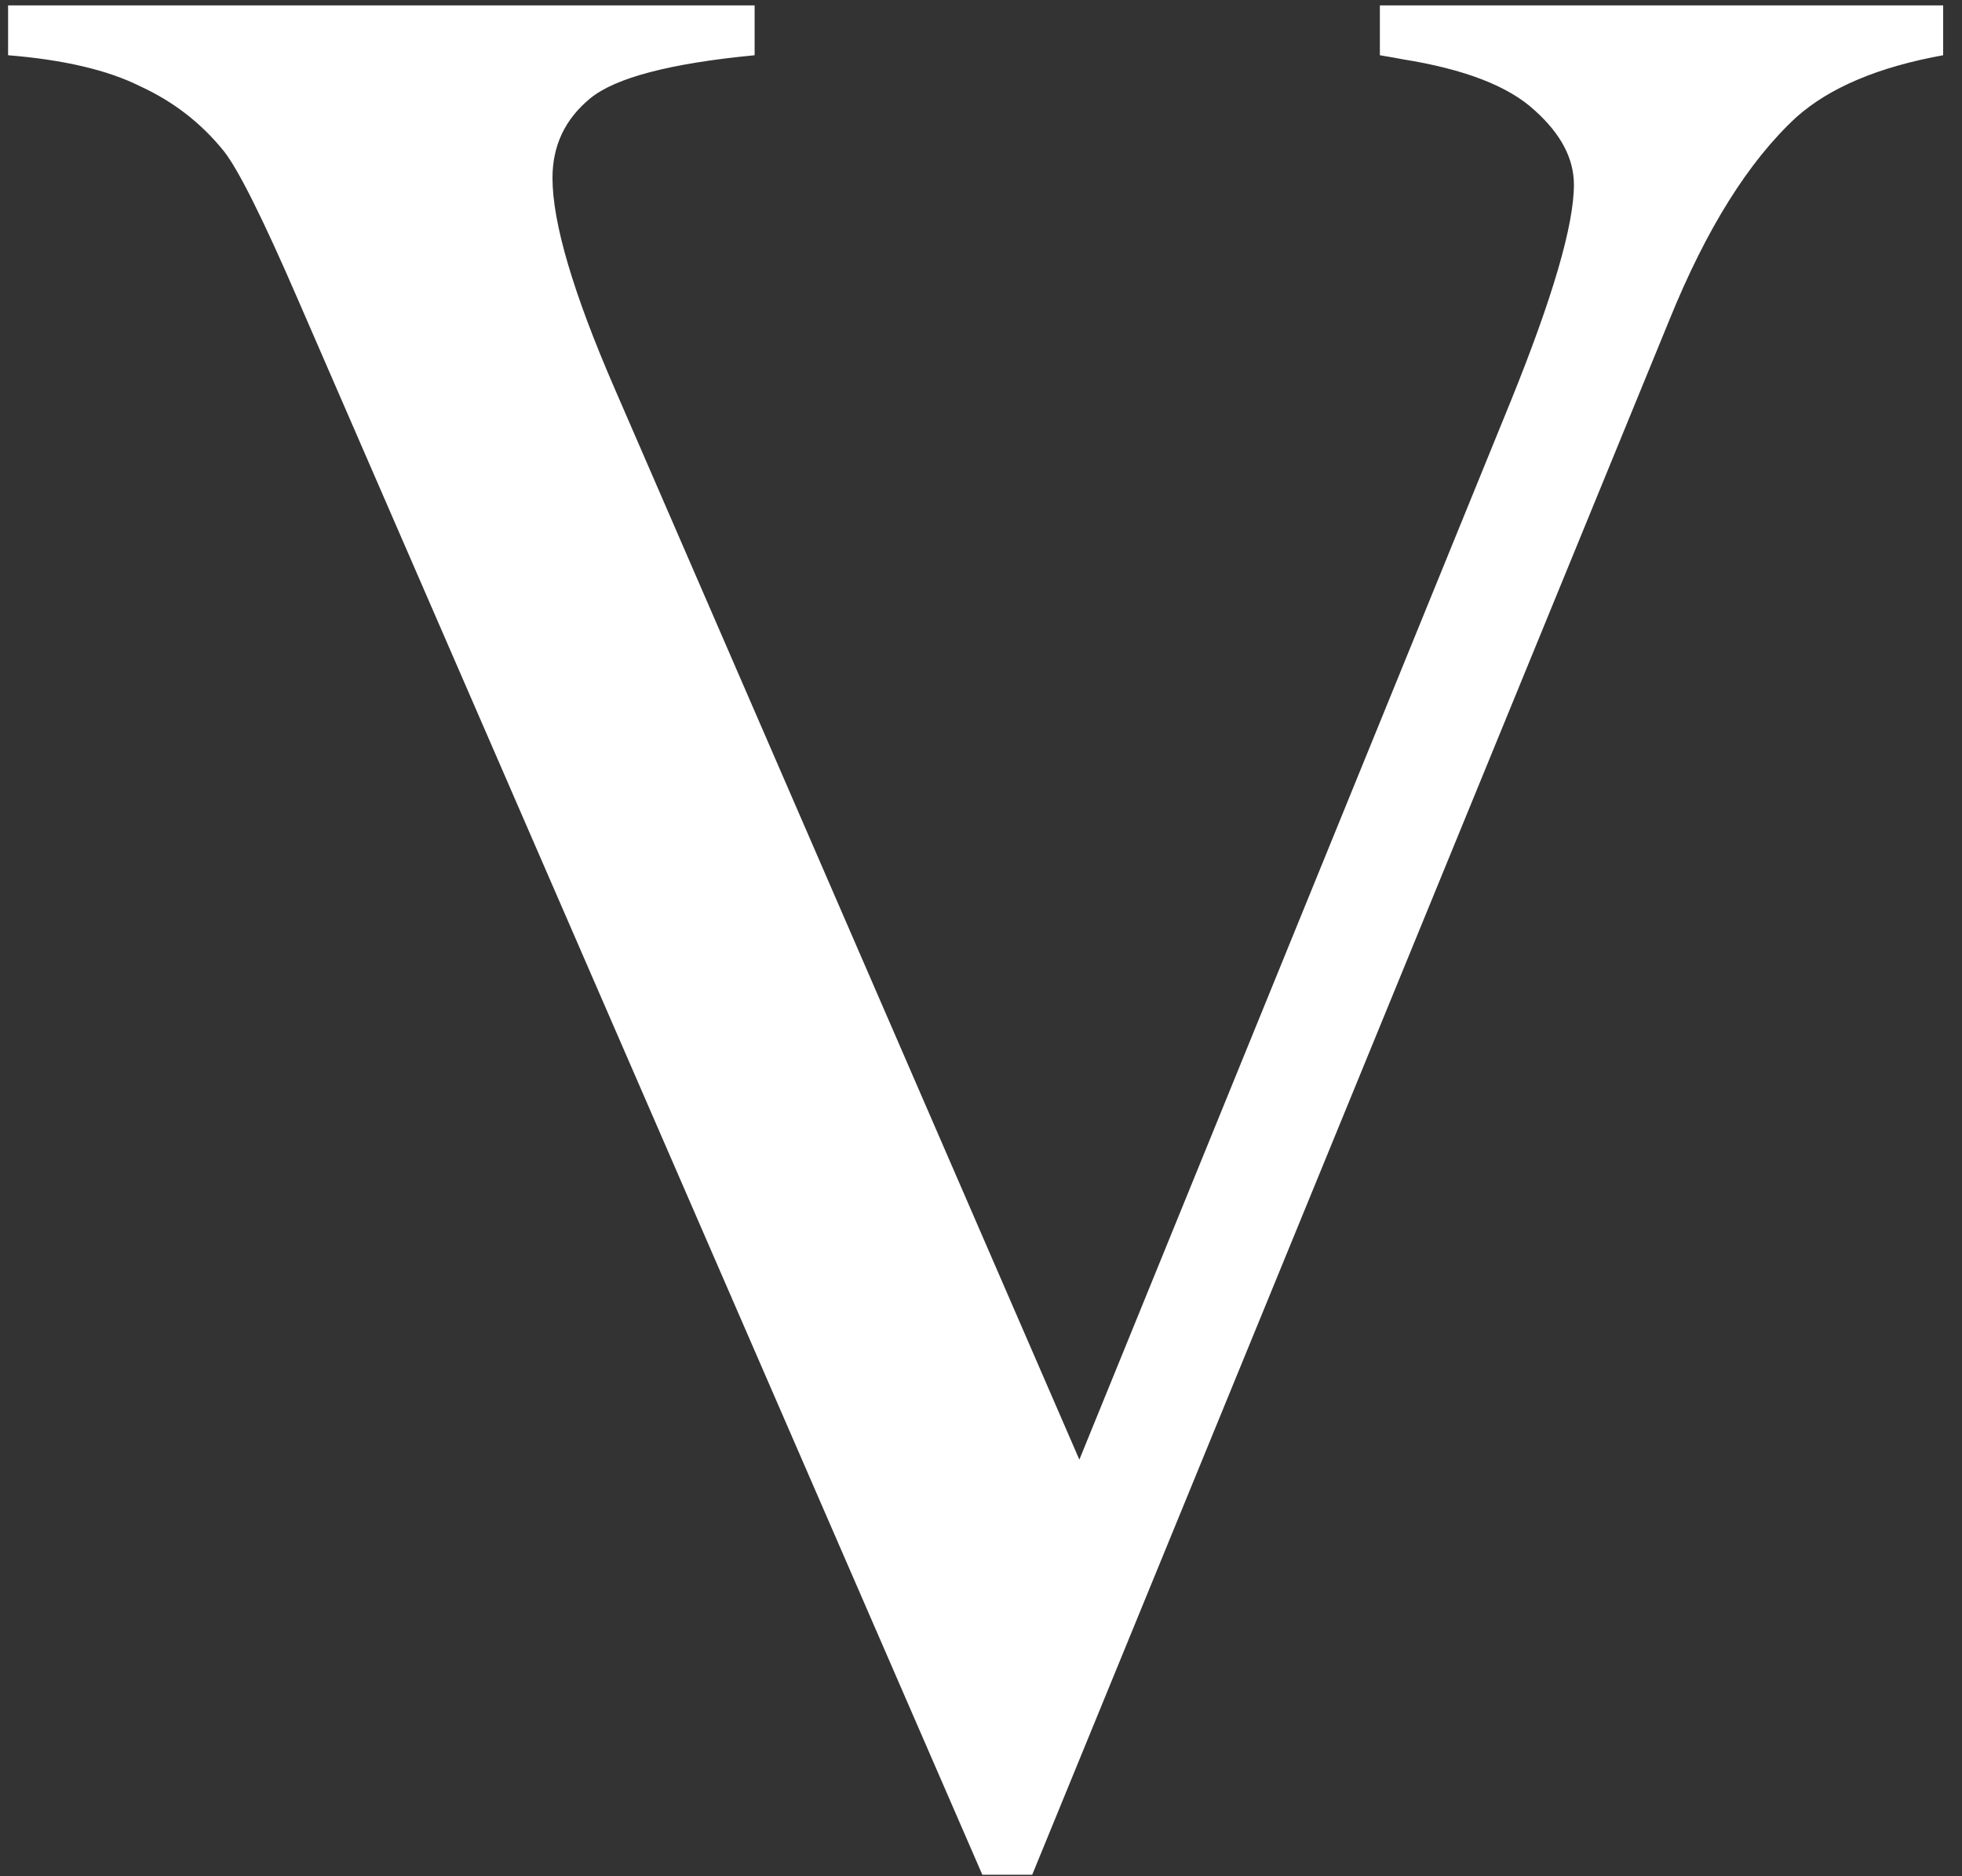 <?xml version="1.0" encoding="UTF-8"?> <svg xmlns="http://www.w3.org/2000/svg" width="91" height="87" viewBox="0 0 91 87" fill="none"><rect x="0" y="0" width="91" height="87" fill="#333333" stroke="none"/><path d="M90.125 0.25V2.562C87.125 3.104 84.854 4.062 83.312 5.438C81.104 7.479 79.146 10.604 77.438 14.812L47.875 86.938H45.562L13.812 13.875C12.188 10.125 11.042 7.833 10.375 7C9.333 5.708 8.042 4.708 6.5 4C5 3.25 2.958 2.771 0.375 2.562V0.25H35V2.562C31.083 2.938 28.542 3.604 27.375 4.562C26.208 5.521 25.625 6.75 25.625 8.25C25.625 10.333 26.583 13.583 28.5 18L50.062 67.688L70.062 18.625C72.021 13.792 73 10.438 73 8.562C73 7.354 72.396 6.208 71.188 5.125C69.979 4 67.938 3.208 65.062 2.75C64.854 2.708 64.5 2.646 64 2.562V0.25H90.125Z" fill="white"></path></svg> 
